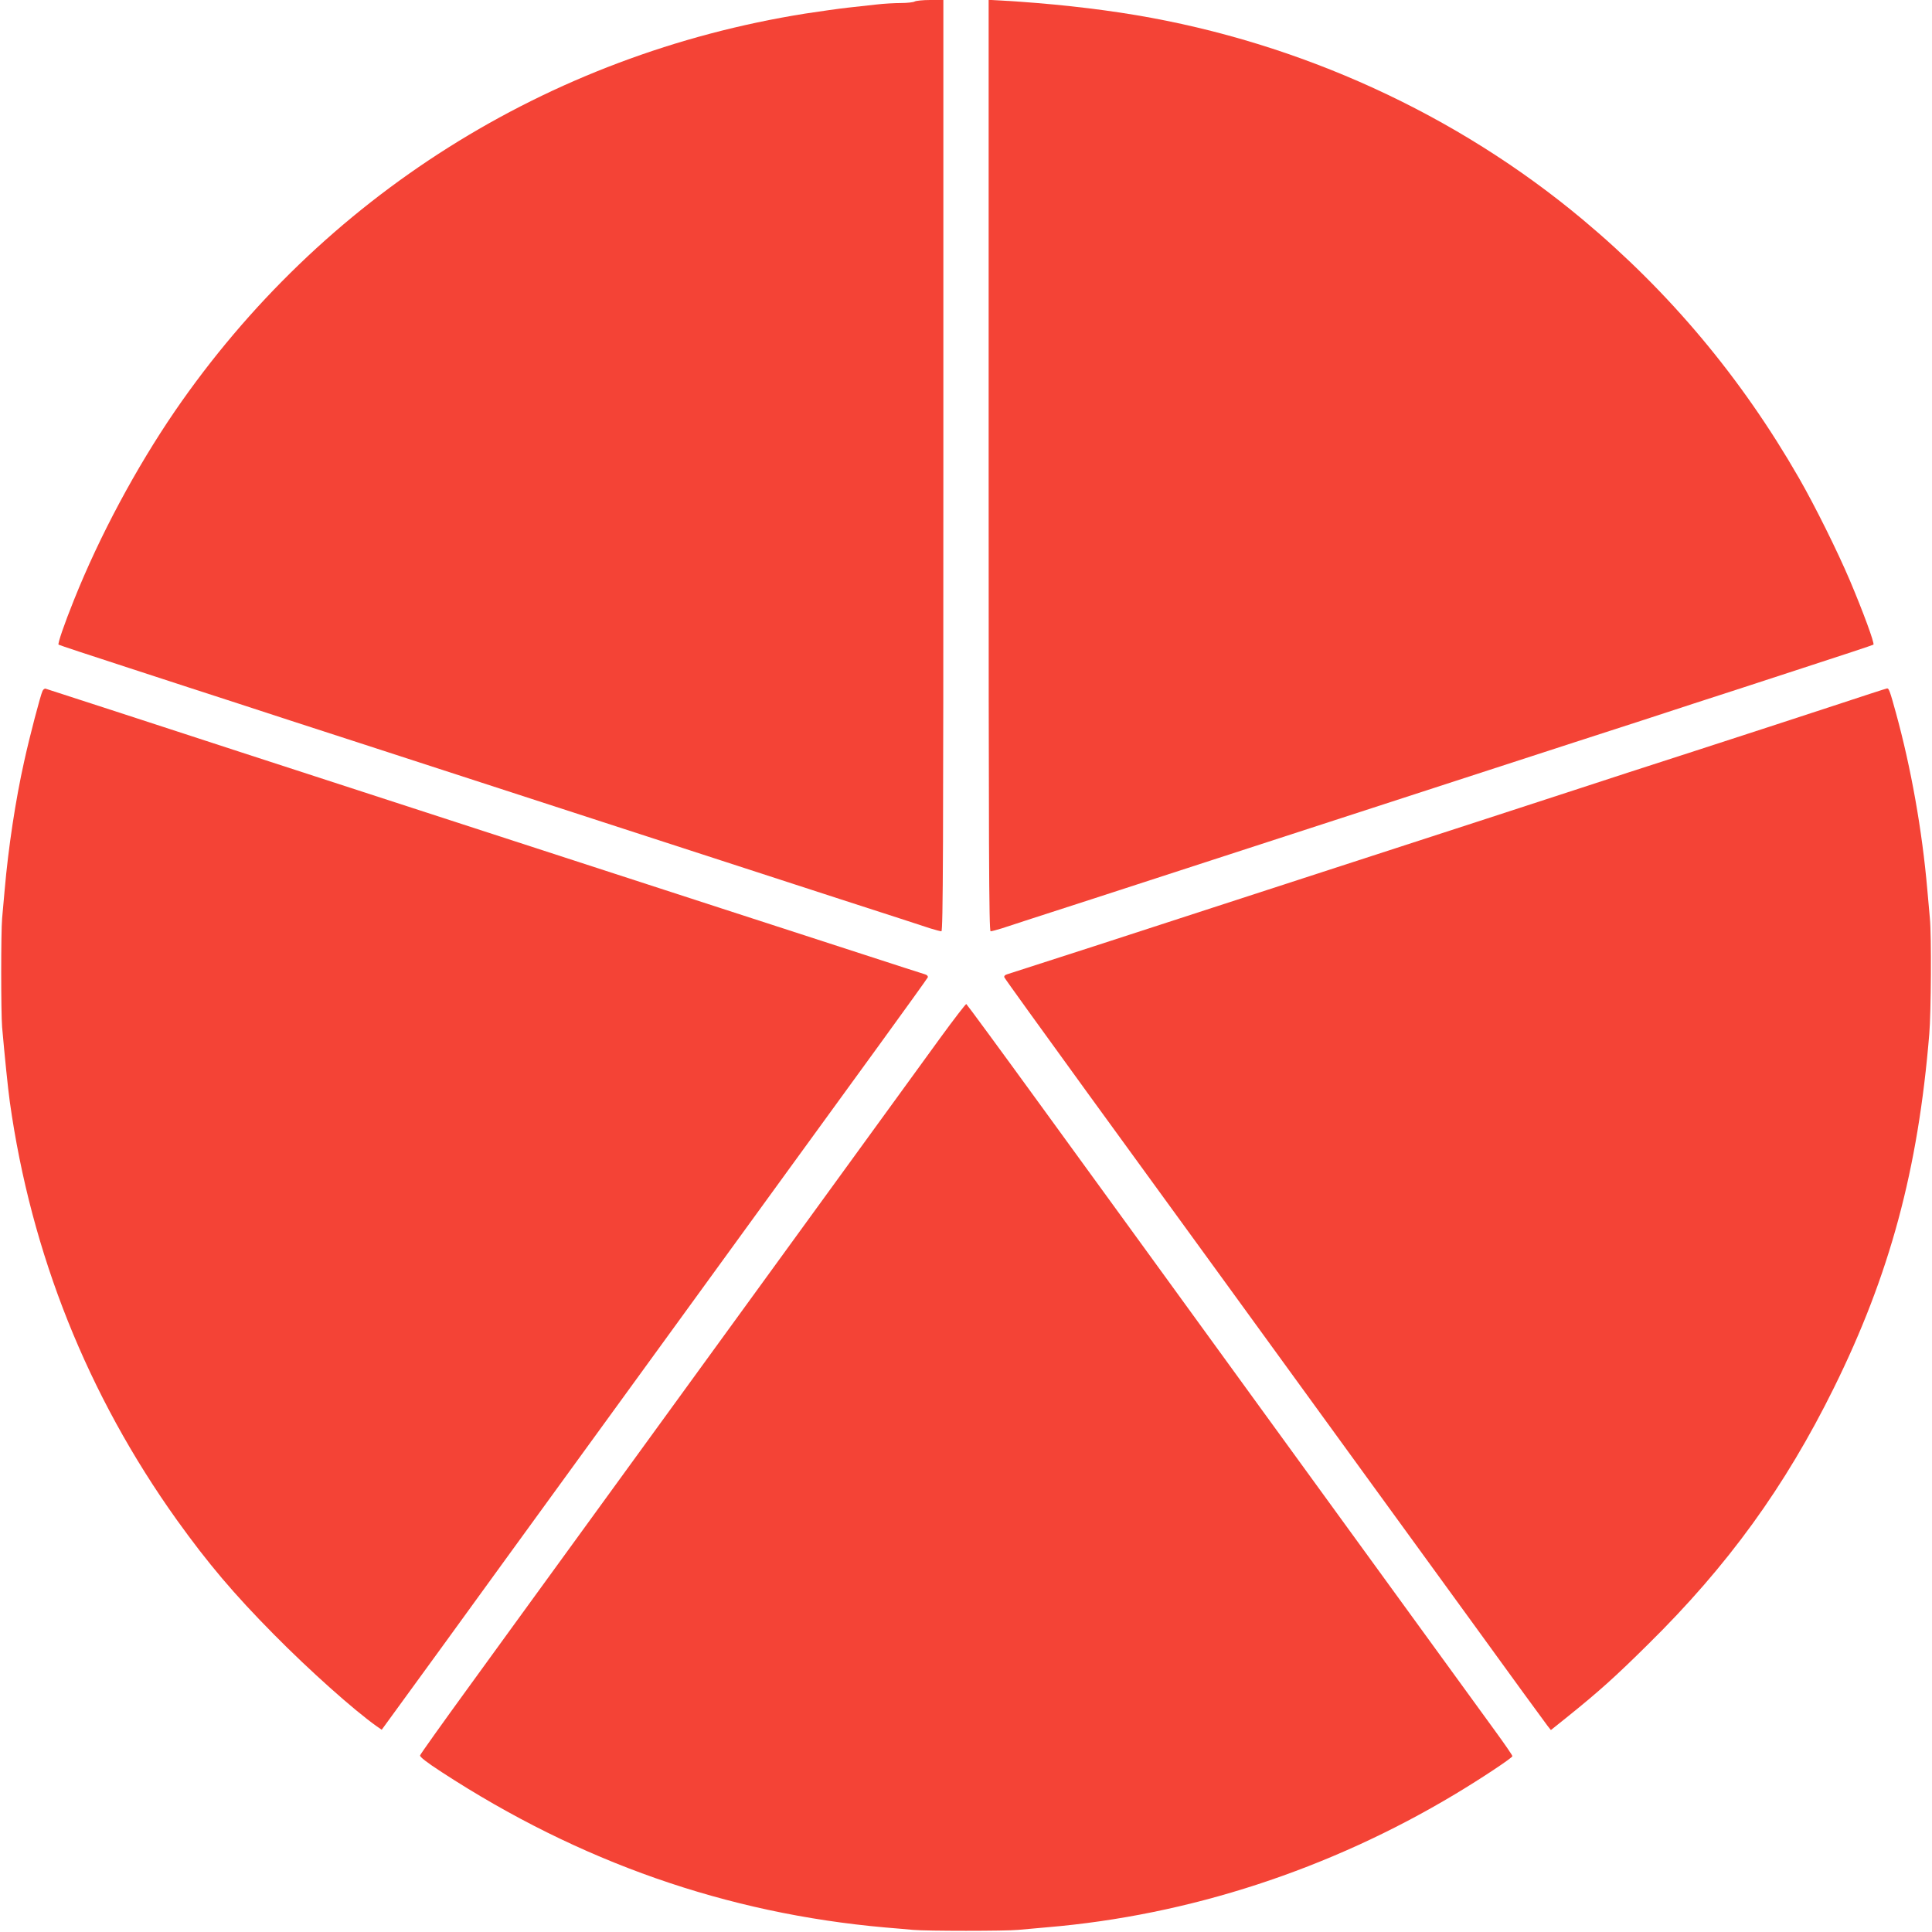 <?xml version="1.0" standalone="no"?>
<!DOCTYPE svg PUBLIC "-//W3C//DTD SVG 20010904//EN"
 "http://www.w3.org/TR/2001/REC-SVG-20010904/DTD/svg10.dtd">
<svg version="1.0" xmlns="http://www.w3.org/2000/svg"
 width="1280pt" height="1280pt" viewBox="0 0 1280 1280"
 preserveAspectRatio="xMidYMid meet">
<g transform="translate(0,1280) scale(0.1,-0.1)"
fill="#f44336" stroke="none">
<path d="M6060 12790 c-8 -5 -49 -10 -90 -10 -41 0 -115 -4 -165 -10 -49 -5
-135 -15 -190 -21 -55 -6 -181 -24 -280 -39 -1709 -272 -3203 -1215 -4177
-2635 -257 -376 -498 -825 -668 -1250 -64 -159 -109 -290 -102 -296 4 -3 212
-72 462 -153 250 -82 577 -188 725 -236 149 -49 515 -168 815 -265 300 -97
660 -214 800 -260 140 -46 500 -163 800 -260 300 -97 653 -212 785 -255 132
-43 485 -158 785 -255 300 -97 572 -185 604 -196 33 -10 66 -19 73 -19 11 0
13 553 13 3085 l0 3085 -87 0 c-49 0 -95 -5 -103 -10z"/>
<path d="M6550 9716 c0 -2533 2 -3086 13 -3086 7 0 40 9 73 19 32 11 304 99
604 196 300 97 660 214 800 260 140 46 500 163 800 260 300 97 660 214 800
260 140 46 494 161 785 255 292 94 652 211 800 260 149 48 475 154 725 236
250 81 458 150 462 153 9 8 -70 222 -156 425 -83 195 -231 494 -338 680 -381
663 -855 1229 -1433 1712 -835 698 -1870 1171 -2960 1354 -269 45 -573 78
-882 96 l-93 5 0 -3085z"/>
<path d="M282 8223 c-13 -26 -86 -303 -122 -468 -57 -255 -105 -572 -129 -850
-6 -66 -14 -151 -17 -190 -8 -87 -8 -625 0 -720 17 -192 38 -401 51 -495 141
-1005 515 -1943 1108 -2772 206 -287 376 -488 641 -756 235 -238 528 -500 683
-610 l32 -22 409 562 c225 310 601 829 837 1153 236 325 600 826 810 1115 210
289 502 692 650 895 148 204 412 567 588 809 175 241 321 444 324 451 2 8 -5
16 -19 20 -13 4 -201 64 -418 135 -217 70 -633 205 -925 300 -291 94 -645 209
-785 255 -140 46 -500 163 -800 260 -966 314 -1340 435 -1600 520 -140 46
-487 159 -770 251 -283 92 -520 169 -527 171 -6 3 -16 -4 -21 -14z"/>
<path d="M12120 8115 c-206 -68 -607 -198 -890 -290 -283 -91 -630 -204 -770
-250 -286 -94 -821 -267 -1630 -530 -300 -97 -660 -214 -800 -260 -295 -97
-1324 -430 -1358 -440 -14 -4 -21 -12 -18 -20 2 -7 251 -352 552 -767 493
-678 1286 -1769 1844 -2538 114 -157 426 -586 694 -955 267 -369 496 -683 508
-698 l23 -29 115 92 c201 162 310 259 528 475 529 521 908 1044 1232 1700 370
749 558 1444 632 2345 12 138 15 655 4 765 -3 39 -11 124 -17 190 -34 393
-108 809 -208 1172 -40 146 -47 164 -59 162 -4 0 -176 -56 -382 -124z"/>
<path d="M6229 5923 c-91 -126 -413 -568 -714 -983 -302 -415 -702 -966 -890
-1225 -188 -258 -534 -735 -770 -1060 -236 -324 -572 -788 -748 -1030 -176
-242 -322 -447 -324 -455 -2 -10 45 -47 144 -111 913 -595 1887 -936 2938
-1029 66 -5 149 -13 185 -16 85 -8 617 -8 695 0 33 3 119 11 190 17 942 79
1873 383 2705 882 172 103 380 241 380 252 0 6 -51 80 -113 165 -115 159 -590
812 -1562 2150 -301 415 -641 883 -755 1040 -114 157 -426 587 -694 955 -268
369 -490 671 -494 673 -4 1 -82 -100 -173 -225z"/>
</g>
</svg>
